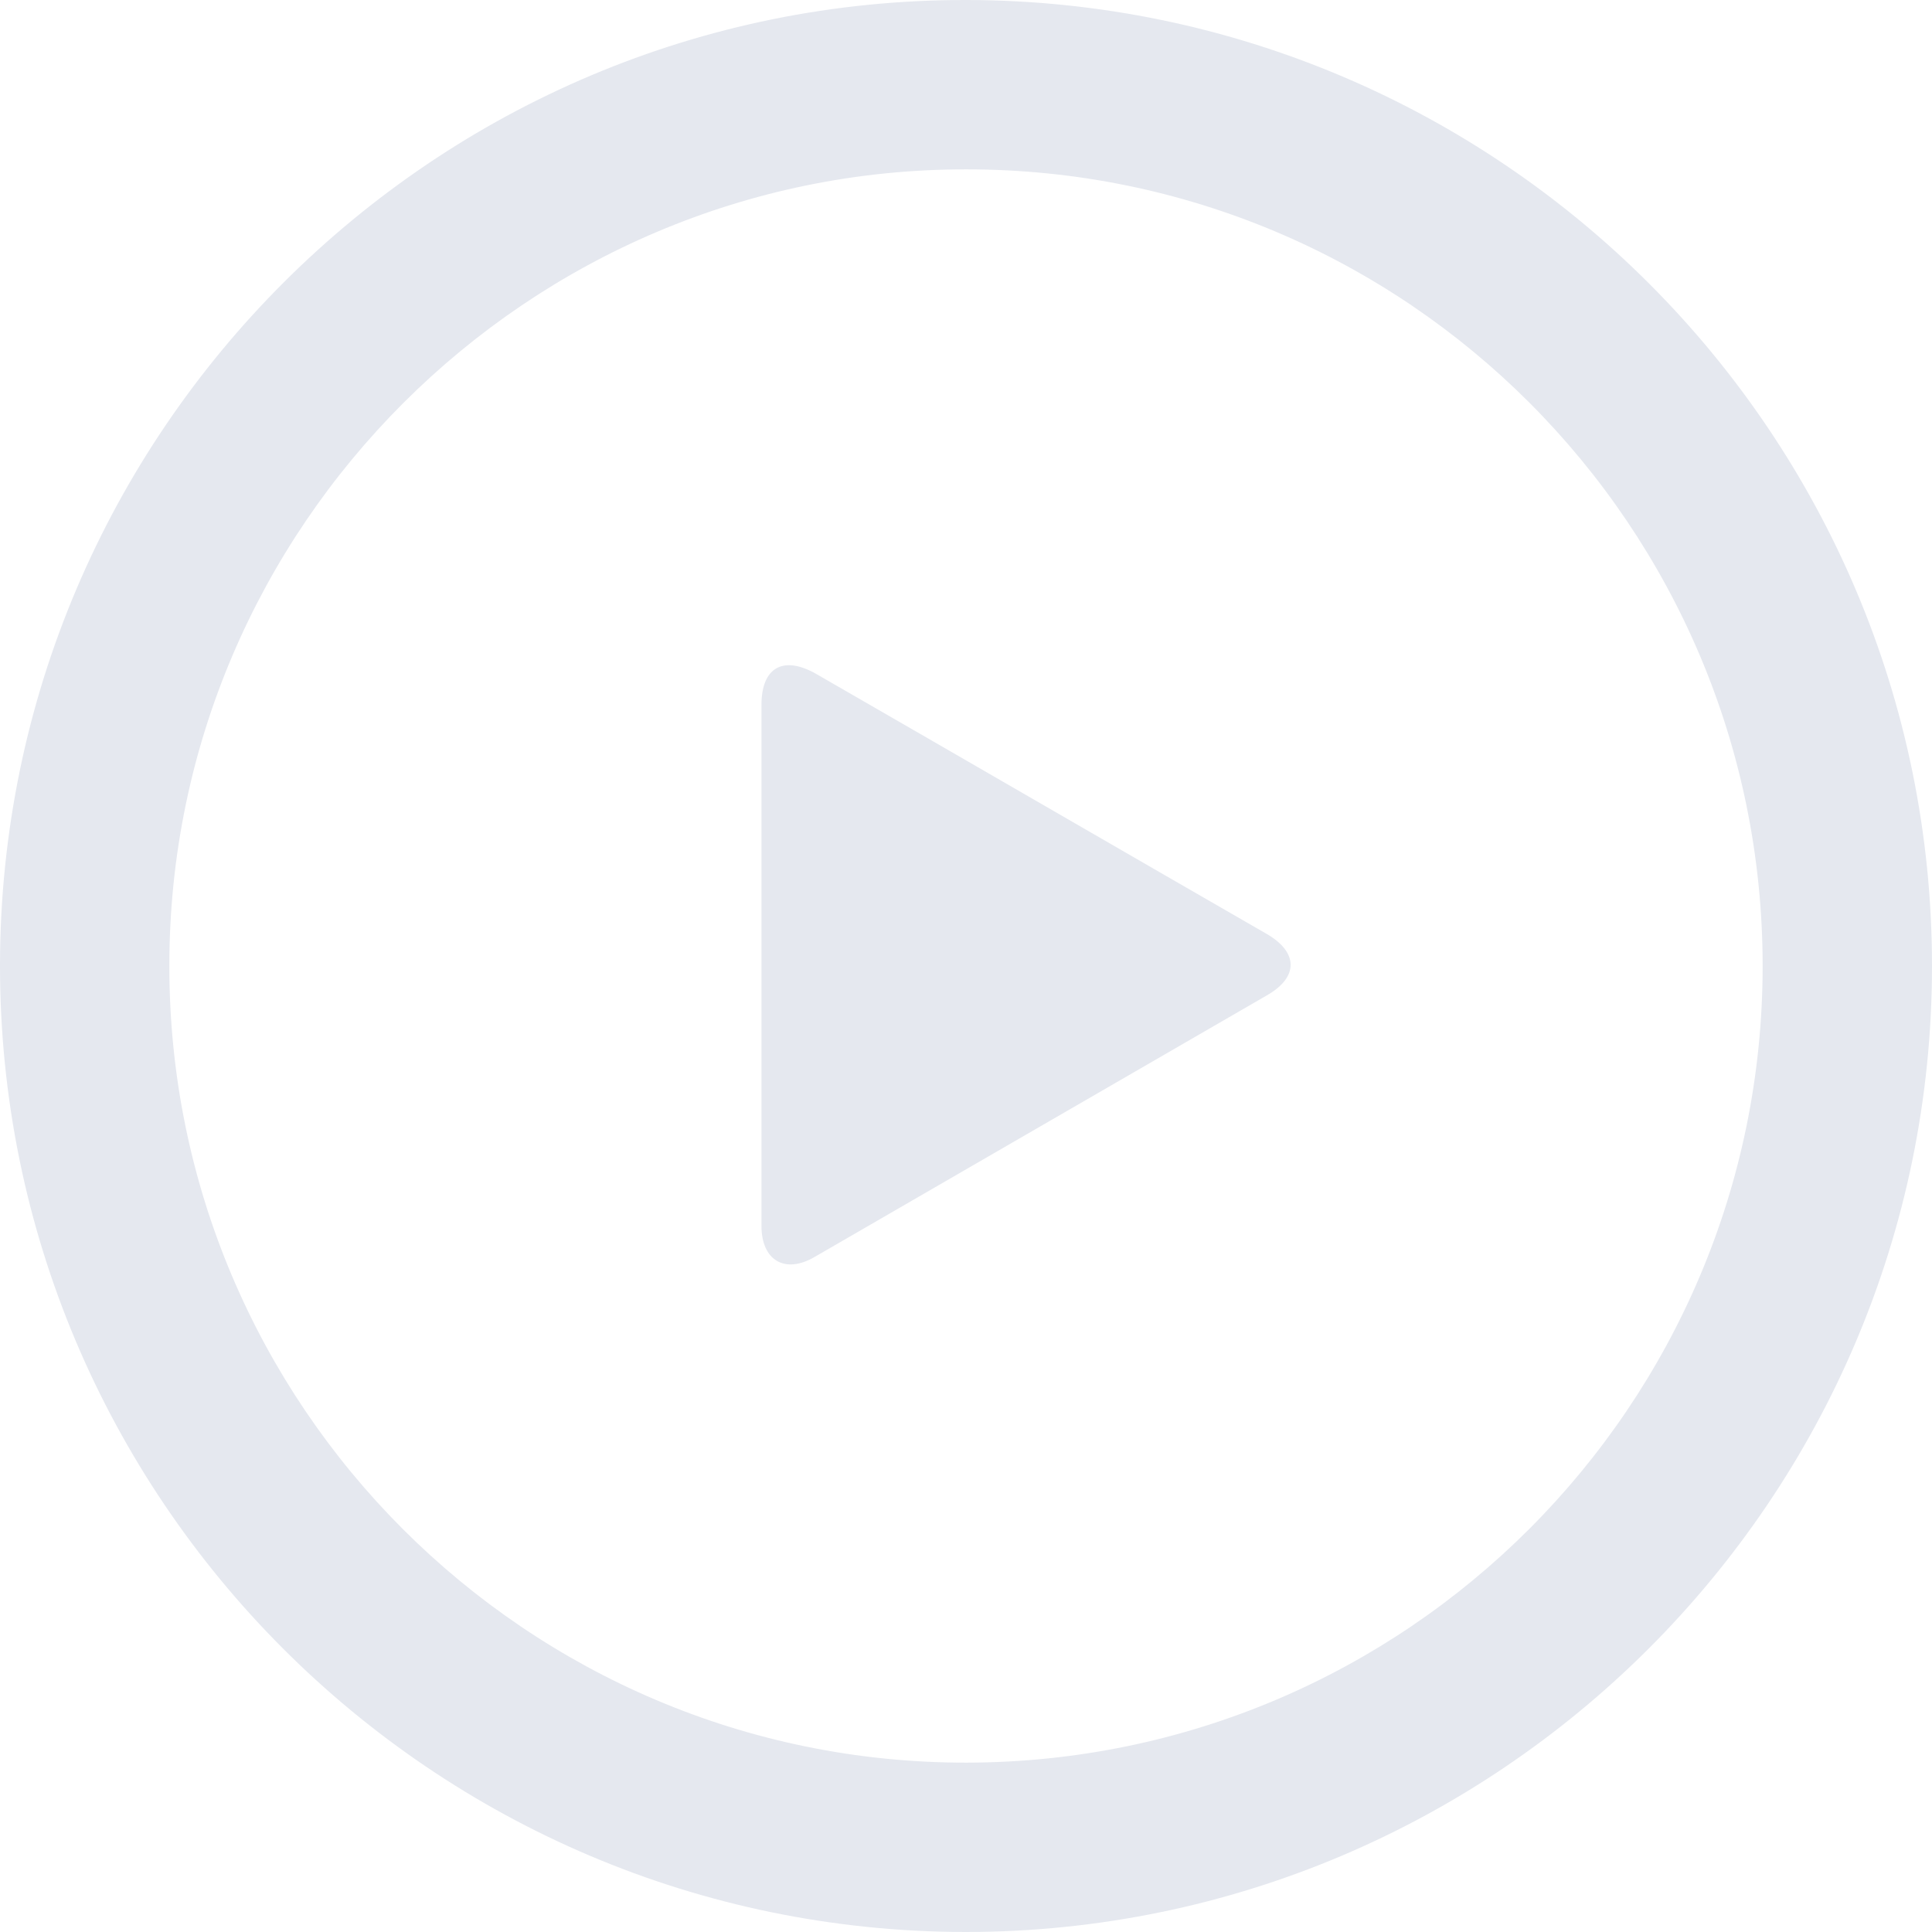 <svg xmlns="http://www.w3.org/2000/svg" width="103" height="103" viewBox="0 0 103 103" fill="none"><path d="M103 51.5C103 79.906 79.872 103 51.465 103C23.024 102.965 -0.035 79.837 -8.28971e-05 51.43C0.035 23.024 23.163 -0.07 51.569 -0C79.976 0.069 103 23.128 103 51.5ZM93.971 51.5C93.971 28.059 74.975 9.029 51.535 9.029C28.163 8.994 9.029 28.094 9.029 51.465C8.994 74.906 28.094 94.005 51.535 93.971C74.975 93.936 93.971 74.906 93.971 51.5Z" fill="#E5E8EF"></path><path d="M40.596 51.361C40.596 46.777 40.596 42.158 40.596 37.575C40.596 35.595 41.742 34.935 43.478 35.908C51.5 40.526 59.522 45.18 67.544 49.798C69.211 50.771 69.245 52.09 67.544 53.063C59.487 57.716 51.465 62.37 43.409 67.023C41.846 67.926 40.596 67.197 40.596 65.356C40.596 60.703 40.596 56.015 40.596 51.361Z" fill="#E5E8EF"></path></svg>